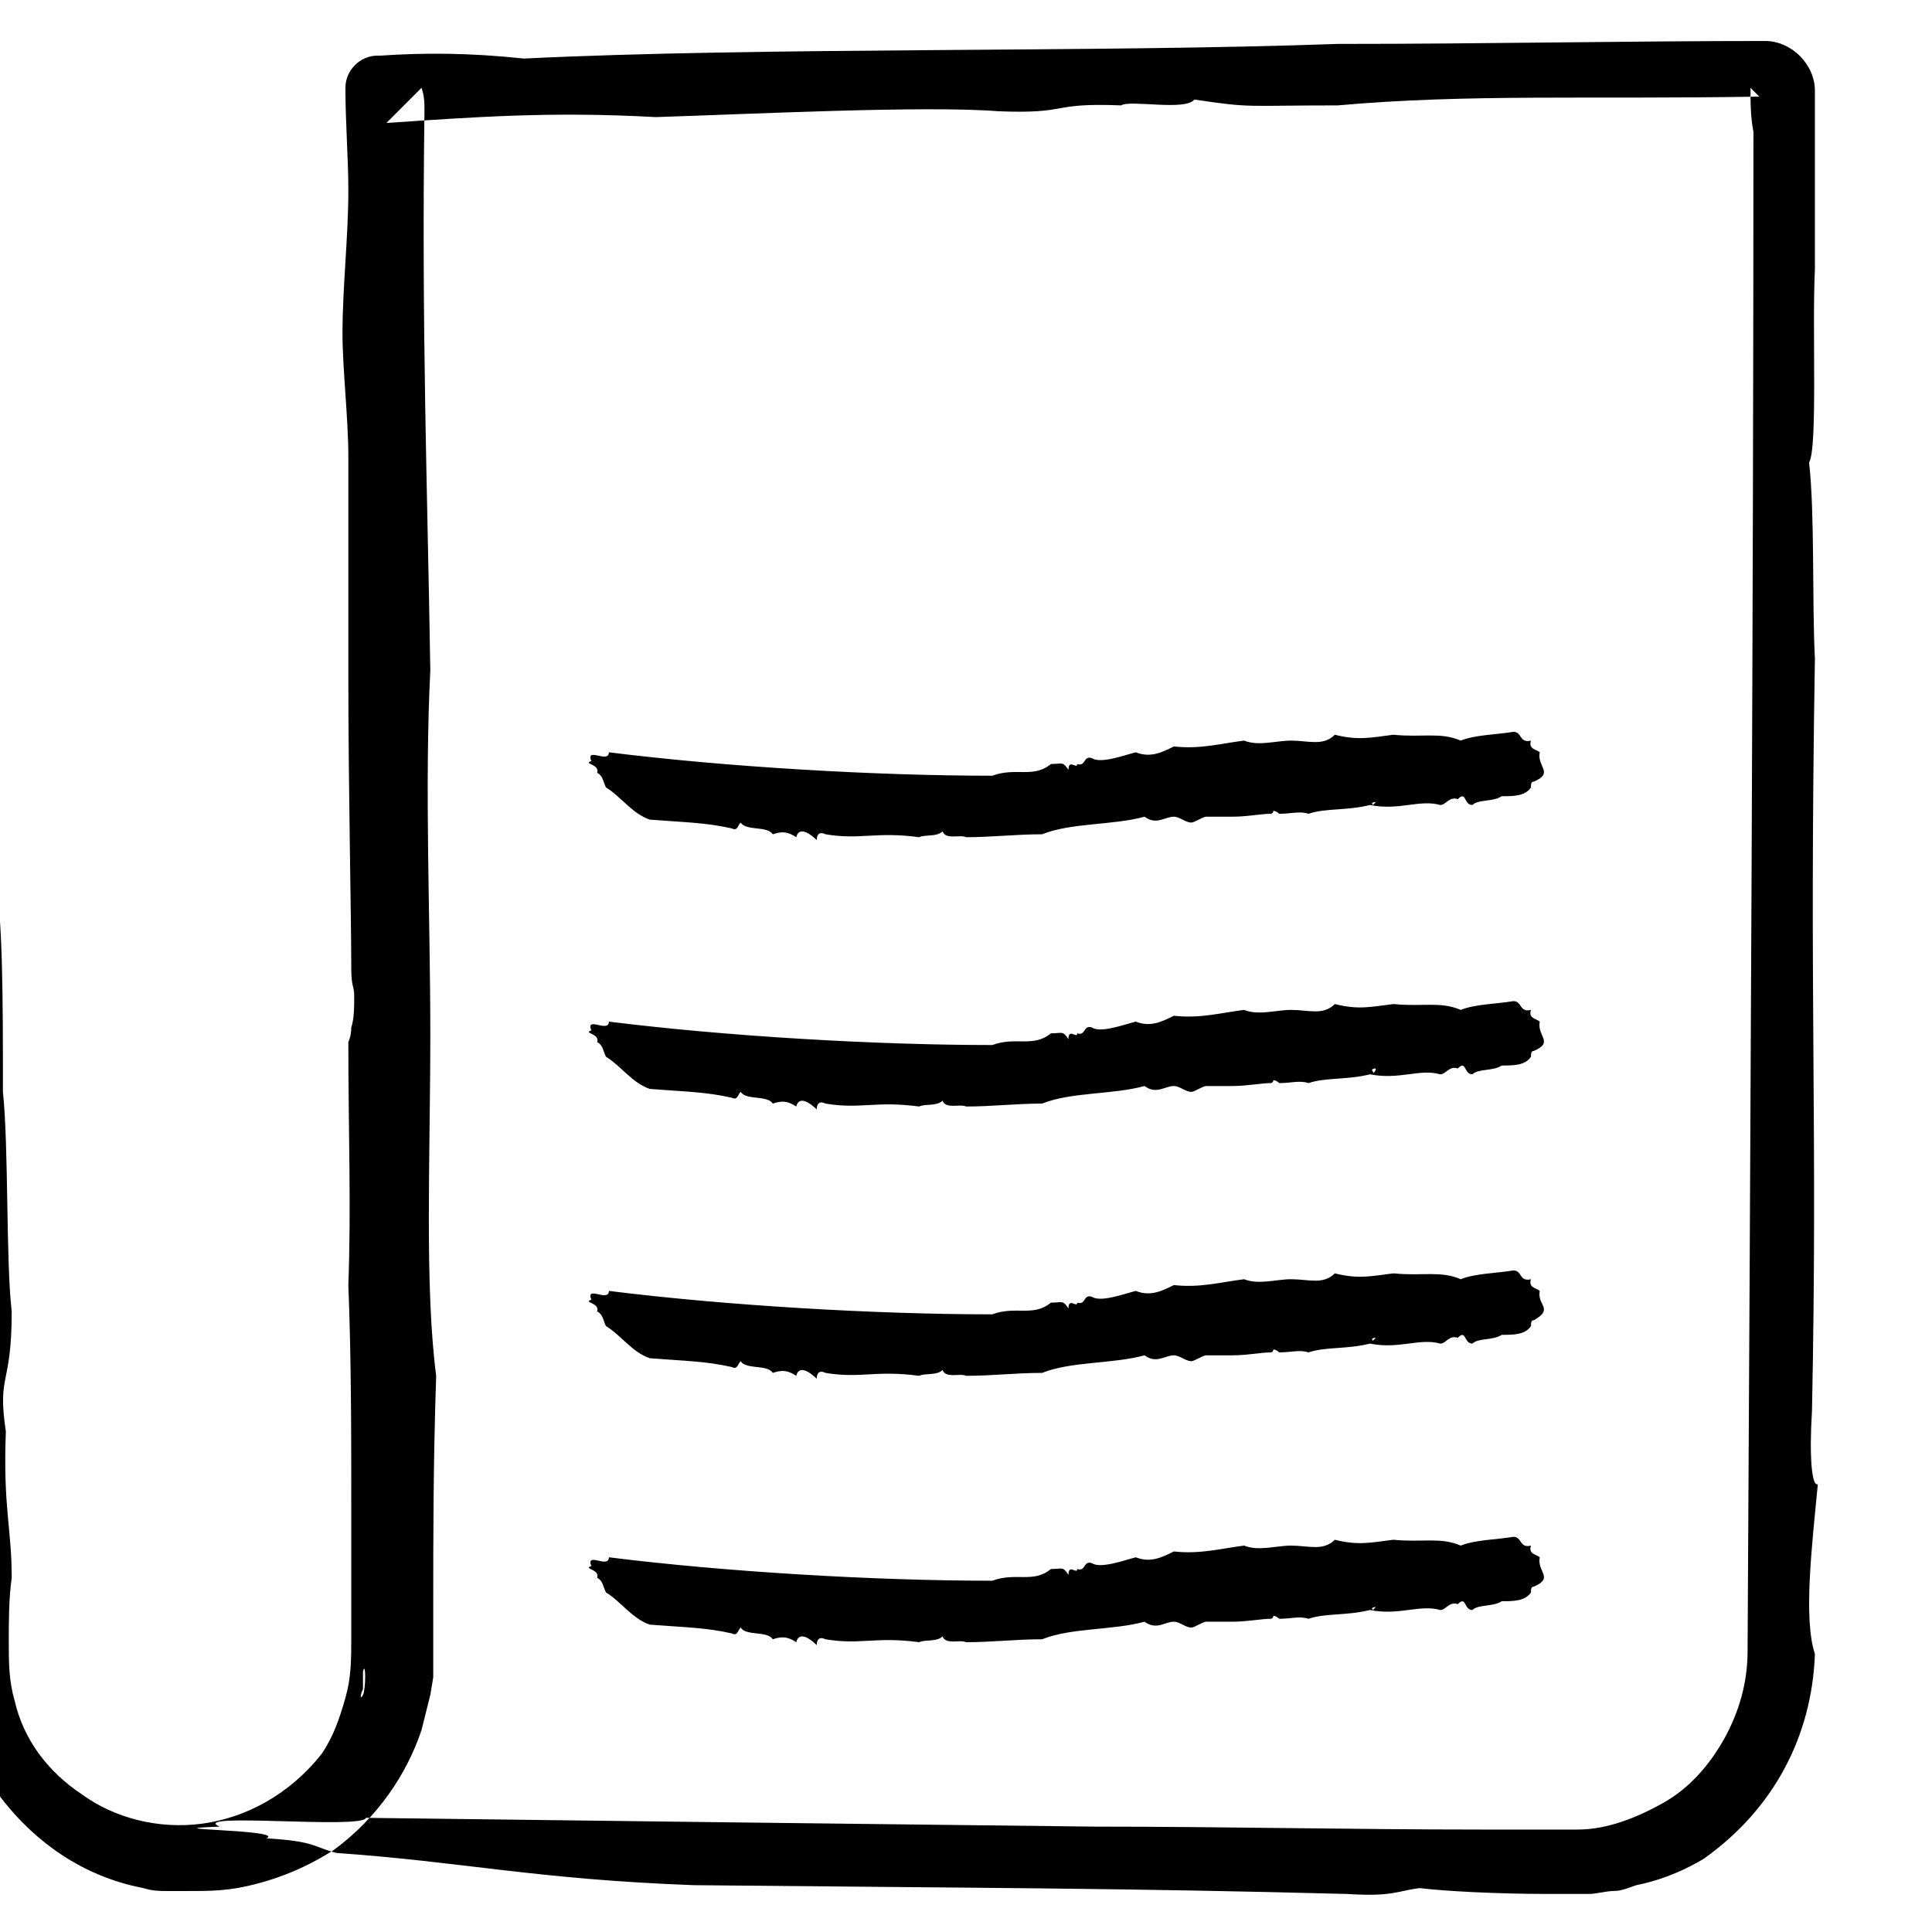 <?xml version="1.0" ?><!DOCTYPE svg  PUBLIC '-//W3C//DTD SVG 1.1//EN'  'http://www.w3.org/Graphics/SVG/1.1/DTD/svg11.dtd'><svg id="Layer_1" style="enable-background:new 0 0 66 66;" version="1.1" viewBox="0 0 66 66" xml:space="preserve" xmlns="http://www.w3.org/2000/svg" xmlns:xlink="http://www.w3.org/1999/xlink"><style type="text/css">
	.st0{fill-rule:evenodd;clip-rule:evenodd;}
	.st1{fill:none;}
	.st2{fill:none;stroke:#000000;stroke-width:0.5;stroke-linecap:round;stroke-linejoin:round;stroke-miterlimit:10;}
</style><g><g><g><g><path class="st0" d="M-1.1,31.1c-0.1,0.7-0.1,3-0.4,2.4c0.1,3.1-0.3,2.3-0.3,4.9c0.1,4.8,0.1,10.1,0.3,14.2      c-0.1,1.4-0.1,2.7-0.1,4.1c0,1.7,0.6,3.4,1.7,4.8c1.1,1.4,2.7,2.6,4.8,3c0.3,0.1,0.6,0.1,0.8,0.1c0.3,0,0.4,0,0.7,0      c0.6,0,1.1,0,1.7-0.1c1.1-0.2,2.2-0.6,3.3-1.3c1.5-1.1,2.5-2.6,3-4.1c0.1-0.4,0.2-0.8,0.3-1.2l0.1-0.6c0-0.2,0-0.3,0-0.5l0-0.2      l0-0.3l0-0.5l0-0.9c0-2.4,0-4.9,0.1-7.9c-0.4-3.1-0.2-7.4-0.2-11.7c0-4-0.2-8.4,0-12.4c-0.1-6.3-0.3-11.6-0.2-19.1      c0-0.3,0-0.5-0.1-0.8c-0.5,0.5-0.9,0.9-1.2,1.2c3-0.2,5.6-0.4,9.2-0.2c3.2-0.1,9.2-0.4,11.7-0.2c2.5,0.1,1.7-0.3,4.2-0.2      c0.3-0.2,2.2,0.2,2.5-0.2c2,0.3,1.7,0.2,4.9,0.2c4.5-0.4,8.5-0.2,14.4-0.3c-0.1-0.1-0.2-0.2-0.3-0.3c0,0.5,0,1,0.1,1.5      c0,16-0.1,33.9-0.2,51.9c0,1.1-0.3,2.1-0.8,3c-0.5,0.9-1.2,1.7-2.1,2.2c-0.9,0.5-1.9,0.9-2.9,0.9c-1.1,0-2.2,0-3.3,0      c-4.4,0-8.8-0.1-13.2-0.1c-8.7-0.1-17.1-0.2-24.9-0.3c-0.1,0.4-6.1-0.2-5,0.3c-2.6,0.1,2.3,0.1,1.6,0.4c1.7,0.1,1.6,0.3,2.4,0.5      c4.3,0.3,6.8,0.9,12.2,1.1c10.1,0.1,14.7,0.1,22.3,0.3c1.6,0.1,1.7-0.1,2.5-0.2c0.8,0.1,2.6,0.2,4.4,0.2l0.7,0l0.2,0l0.2,0      l0.3,0c0.2,0,0.6-0.1,0.8-0.1c0.3,0,0.5-0.1,0.8-0.2c1-0.2,1.8-0.6,2.3-0.9c2.4-1.7,3.7-4.2,3.8-7c-0.4-1.2-0.1-3.7,0.1-5.8      c-0.2,0.1-0.3-0.9-0.2-2.5c0.2-9.9-0.1-13.7,0.1-25.7c-0.1-1.9,0-5-0.2-6.7c0.3-0.5,0.1-4.6,0.2-6.6c0-2.1,0-4.1,0-6.1l0,0      c0-0.9-0.8-1.7-1.7-1.7l0,0c-4.8,0-9.5,0.1-14.6,0.1C37.4,1.8,26.1,1.6,17.9,2C16,1.8,14.5,1.8,13,1.9l-0.1,0      c-0.6,0-1.1,0.5-1.1,1.1c0,1.2,0.1,2.4,0.1,3.5c0,1.6-0.2,3.3-0.2,4.9c0,1.2,0.2,2.9,0.2,4.2c0,2.6,0,4.8,0,7.5      c0,3.9,0.1,8.1,0.1,10c0,0.6,0.1,0.6,0.1,0.9c0,0.4,0,0.8-0.1,1.1c0,0.3-0.1,0.5-0.1,0.5c0,3.1,0.1,5.6,0,8.3      c0.1,2.5,0.1,5.1,0.1,7.8c0,1.4,0,2.8,0,4.2c0,0.8,0,1.4-0.2,2.1c-0.2,0.7-0.4,1.3-0.8,1.9c-1.1,1.4-2.6,2.2-4.1,2.4      c-1.5,0.2-3-0.2-4.1-1c-1.2-0.8-2-1.9-2.3-3.2c-0.2-0.7-0.2-1.3-0.2-2c0-0.7,0-1.5,0.1-2.2c0-1.7-0.3-2.4-0.2-5      c-0.3-2,0.2-1.5,0.2-4.1c-0.2-1.7-0.1-5.6-0.3-7.5c0-3.2,0-6.1-0.3-7.5c-0.1-0.2-0.2-0.1-0.2-0.9C-0.5,26.7-0.6,31.7-1.1,31.1z       M12.4,57.1c0.1-0.4,0.1,0.6,0,0.8c-0.1,0.2-0.1,0,0-0.2C12.4,57.5,12.4,57.2,12.4,57.1z"/></g></g></g><g><g><g><path class="st1" d="M20.1,54.4h32.8"/><g><path class="st0" d="M52.6,53.2c-0.1-0.1-0.4-0.1-0.3-0.4c-0.4,0.1-0.3-0.3-0.6-0.3c-0.6,0.1-1.3,0.1-1.8,0.3       c-0.7-0.3-1.3-0.1-2.3-0.2c-0.8,0.1-1.2,0.2-2,0c-0.4,0.4-0.9,0.2-1.5,0.2c-0.5,0-1.1,0.2-1.6,0c-0.8,0.1-1.5,0.3-2.4,0.2       c-0.4,0.2-0.8,0.4-1.3,0.2c-0.4,0.1-1.2,0.4-1.5,0.2c-0.3-0.1-0.2,0.3-0.5,0.2c0,0.2-0.3-0.2-0.3,0.2c-0.2-0.3-0.2-0.2-0.6-0.2       c-0.6,0.5-1.2,0.1-2,0.4c-4,0-9.1-0.3-13.1-0.8c0,0.4-0.8-0.2-0.6,0.3c-0.3,0.1,0.3,0.1,0.2,0.4c0.2,0.1,0.2,0.3,0.3,0.5       c0.5,0.3,0.9,0.9,1.5,1.1c1.3,0.1,1.9,0.1,2.8,0.3c0.2,0.1,0.2-0.1,0.3-0.2c0.2,0.3,0.9,0.1,1.1,0.4c0.3-0.1,0.5-0.1,0.8,0.1       c0.1-0.4,0.5-0.1,0.7,0.1c0-0.2,0.1-0.3,0.3-0.2c1.2,0.2,1.7-0.1,3.2,0.1c0.2-0.1,0.6,0,0.8-0.2c0.1,0.3,0.6,0.1,0.8,0.2       c0.9,0,1.7-0.1,2.6-0.1c1-0.4,2.4-0.3,3.5-0.6c0.4,0.3,0.7,0,1,0c0.2,0,0.4,0.2,0.6,0.2c0.1,0,0.4-0.2,0.5-0.2       c0.3,0,0.6,0,0.9,0c0.5,0,1-0.1,1.3-0.1c0.1,0,0.1-0.1,0.1-0.1c0.1,0,0.2,0.1,0.2,0.1c0.4,0,0.7-0.1,1,0       c0.6-0.2,1.3-0.1,2.1-0.3c1,0.2,1.7-0.2,2.4,0c0.2,0,0.3-0.3,0.6-0.2c0.3-0.3,0.2,0.2,0.5,0.2c0.2-0.2,0.7-0.1,1-0.3       c0.4,0,0.8,0,1-0.3c0-0.1,0-0.2,0.1-0.2C53.1,53.9,52.5,53.7,52.6,53.2z M46.9,55c-0.1-0.1,0.1-0.1,0.1-0.1       C47,54.9,46.9,55,46.9,55z"/></g></g></g></g><g><g><g><path class="st1" d="M20.1,45.2h32.8"/><g><path class="st0" d="M52.6,44.1c-0.1-0.1-0.4-0.1-0.3-0.4c-0.4,0.1-0.3-0.3-0.6-0.3c-0.6,0.1-1.3,0.1-1.8,0.3       c-0.7-0.3-1.3-0.1-2.3-0.2c-0.8,0.1-1.2,0.2-2,0c-0.4,0.4-0.9,0.2-1.5,0.2c-0.5,0-1.1,0.2-1.6,0c-0.8,0.1-1.5,0.3-2.4,0.2       c-0.4,0.2-0.8,0.4-1.3,0.2c-0.4,0.1-1.2,0.4-1.5,0.2c-0.3-0.1-0.2,0.3-0.5,0.2c0,0.2-0.3-0.2-0.3,0.2c-0.2-0.3-0.2-0.2-0.6-0.2       c-0.6,0.5-1.2,0.1-2,0.4c-4,0-9.1-0.3-13.1-0.8c0,0.4-0.8-0.2-0.6,0.3c-0.3,0.1,0.3,0.1,0.2,0.4c0.2,0.1,0.2,0.3,0.3,0.5       c0.5,0.3,0.9,0.9,1.5,1.1c1.3,0.1,1.9,0.1,2.8,0.3c0.2,0.1,0.2-0.1,0.3-0.2c0.2,0.3,0.9,0.1,1.1,0.4c0.3-0.1,0.5-0.1,0.8,0.1       c0.1-0.4,0.5-0.1,0.7,0.1c0-0.2,0.1-0.3,0.3-0.2c1.2,0.2,1.7-0.1,3.2,0.1c0.2-0.1,0.6,0,0.8-0.2c0.1,0.3,0.6,0.1,0.8,0.2       c0.9,0,1.7-0.1,2.6-0.1c1-0.4,2.4-0.3,3.5-0.6c0.4,0.3,0.7,0,1,0c0.2,0,0.4,0.2,0.6,0.2c0.1,0,0.4-0.2,0.5-0.2       c0.3,0,0.6,0,0.9,0c0.5,0,1-0.1,1.3-0.1c0.1,0,0.1-0.1,0.1-0.1c0.1,0,0.2,0.1,0.2,0.1c0.4,0,0.7-0.1,1,0       c0.6-0.2,1.3-0.1,2.1-0.3c1,0.2,1.7-0.2,2.4,0c0.2,0,0.3-0.3,0.6-0.2c0.3-0.3,0.2,0.2,0.5,0.2c0.2-0.2,0.7-0.1,1-0.3       c0.4,0,0.8,0,1-0.3c0-0.1,0-0.2,0.1-0.2C53.1,44.7,52.5,44.6,52.6,44.1z M46.9,45.8c-0.1-0.1,0.1-0.1,0.1-0.1       C47,45.7,46.9,45.8,46.9,45.8z"/></g></g></g></g><g><g><g><path class="st1" d="M20.1,26.9h32.8"/><g><path class="st0" d="M52.6,25.7c-0.1-0.1-0.4-0.1-0.3-0.4C51.9,25.4,52,25,51.7,25c-0.6,0.1-1.3,0.1-1.8,0.3       c-0.7-0.3-1.3-0.1-2.3-0.2c-0.8,0.1-1.2,0.2-2,0c-0.4,0.4-0.9,0.2-1.5,0.2c-0.5,0-1.1,0.2-1.6,0c-0.8,0.1-1.5,0.3-2.4,0.2       c-0.4,0.2-0.8,0.4-1.3,0.2c-0.4,0.1-1.2,0.4-1.5,0.2c-0.3-0.1-0.2,0.3-0.5,0.2c0,0.2-0.3-0.2-0.3,0.2c-0.2-0.3-0.2-0.2-0.6-0.2       c-0.6,0.5-1.2,0.1-2,0.4c-4,0-9.1-0.3-13.1-0.8c0,0.4-0.8-0.2-0.6,0.3c-0.3,0.1,0.3,0.1,0.2,0.4c0.2,0.1,0.2,0.3,0.3,0.5       c0.5,0.3,0.9,0.9,1.5,1.1c1.3,0.1,1.9,0.1,2.8,0.3c0.2,0.1,0.2-0.1,0.3-0.2c0.2,0.3,0.9,0.1,1.1,0.4c0.3-0.1,0.5-0.1,0.8,0.1       c0.1-0.4,0.5-0.1,0.7,0.1c0-0.2,0.1-0.3,0.3-0.2c1.2,0.2,1.7-0.1,3.2,0.1c0.2-0.1,0.6,0,0.8-0.2c0.1,0.3,0.6,0.1,0.8,0.2       c0.9,0,1.7-0.1,2.6-0.1c1-0.4,2.4-0.3,3.5-0.6c0.4,0.3,0.7,0,1,0c0.2,0,0.4,0.2,0.6,0.2c0.1,0,0.4-0.2,0.5-0.2       c0.3,0,0.6,0,0.9,0c0.5,0,1-0.1,1.3-0.1c0.1,0,0.1-0.1,0.1-0.1c0.1,0,0.2,0.1,0.2,0.1c0.4,0,0.7-0.1,1,0       c0.6-0.2,1.3-0.1,2.1-0.3c1,0.2,1.7-0.2,2.4,0c0.2,0,0.3-0.3,0.6-0.2c0.3-0.3,0.2,0.2,0.5,0.2c0.2-0.2,0.7-0.1,1-0.3       c0.4,0,0.8,0,1-0.3c0-0.1,0-0.2,0.1-0.2C53.1,26.4,52.5,26.2,52.6,25.7z M46.9,27.5c-0.1-0.1,0.1-0.1,0.1-0.1       C47,27.4,46.9,27.5,46.9,27.5z"/></g></g></g></g><g><g><g><path class="st1" d="M20.1,36h32.8"/><g><path class="st0" d="M52.6,34.9c-0.1-0.1-0.4-0.1-0.3-0.4c-0.4,0.1-0.3-0.3-0.6-0.3c-0.6,0.1-1.3,0.1-1.8,0.3       c-0.7-0.3-1.3-0.1-2.3-0.2c-0.8,0.1-1.2,0.2-2,0c-0.4,0.4-0.9,0.2-1.5,0.2c-0.5,0-1.1,0.2-1.6,0c-0.8,0.1-1.5,0.3-2.4,0.2       c-0.4,0.2-0.8,0.4-1.3,0.2c-0.4,0.1-1.2,0.4-1.5,0.2c-0.3-0.1-0.2,0.3-0.5,0.2c0,0.2-0.3-0.2-0.3,0.2c-0.2-0.3-0.2-0.2-0.6-0.2       c-0.6,0.5-1.2,0.1-2,0.4c-4,0-9.1-0.3-13.1-0.8c0,0.4-0.8-0.2-0.6,0.3c-0.3,0.1,0.3,0.1,0.2,0.4c0.2,0.1,0.2,0.3,0.3,0.5       c0.5,0.3,0.9,0.9,1.5,1.1c1.3,0.1,1.9,0.1,2.8,0.3c0.2,0.1,0.2-0.1,0.3-0.2c0.2,0.3,0.9,0.1,1.1,0.4c0.3-0.1,0.5-0.1,0.8,0.1       c0.1-0.4,0.5-0.1,0.7,0.1c0-0.2,0.1-0.3,0.3-0.2c1.2,0.2,1.7-0.1,3.2,0.1c0.2-0.1,0.6,0,0.8-0.2c0.1,0.3,0.6,0.1,0.8,0.2       c0.9,0,1.7-0.1,2.6-0.1c1-0.4,2.4-0.3,3.5-0.6c0.4,0.3,0.7,0,1,0c0.2,0,0.4,0.2,0.6,0.2c0.1,0,0.4-0.2,0.5-0.2       c0.3,0,0.6,0,0.9,0c0.5,0,1-0.1,1.3-0.1c0.1,0,0.1-0.1,0.1-0.1c0.1,0,0.2,0.1,0.2,0.1c0.4,0,0.7-0.1,1,0       c0.6-0.2,1.3-0.1,2.1-0.3c1,0.2,1.7-0.2,2.4,0c0.2,0,0.3-0.3,0.6-0.2c0.3-0.3,0.2,0.2,0.5,0.2c0.2-0.2,0.7-0.1,1-0.3       c0.4,0,0.8,0,1-0.3c0-0.1,0-0.2,0.1-0.2C53.1,35.6,52.5,35.4,52.6,34.9z M46.9,36.6c-0.1-0.1,0.1-0.1,0.1-0.1       C47,36.6,46.9,36.7,46.9,36.6z"/></g></g></g></g></g></svg>